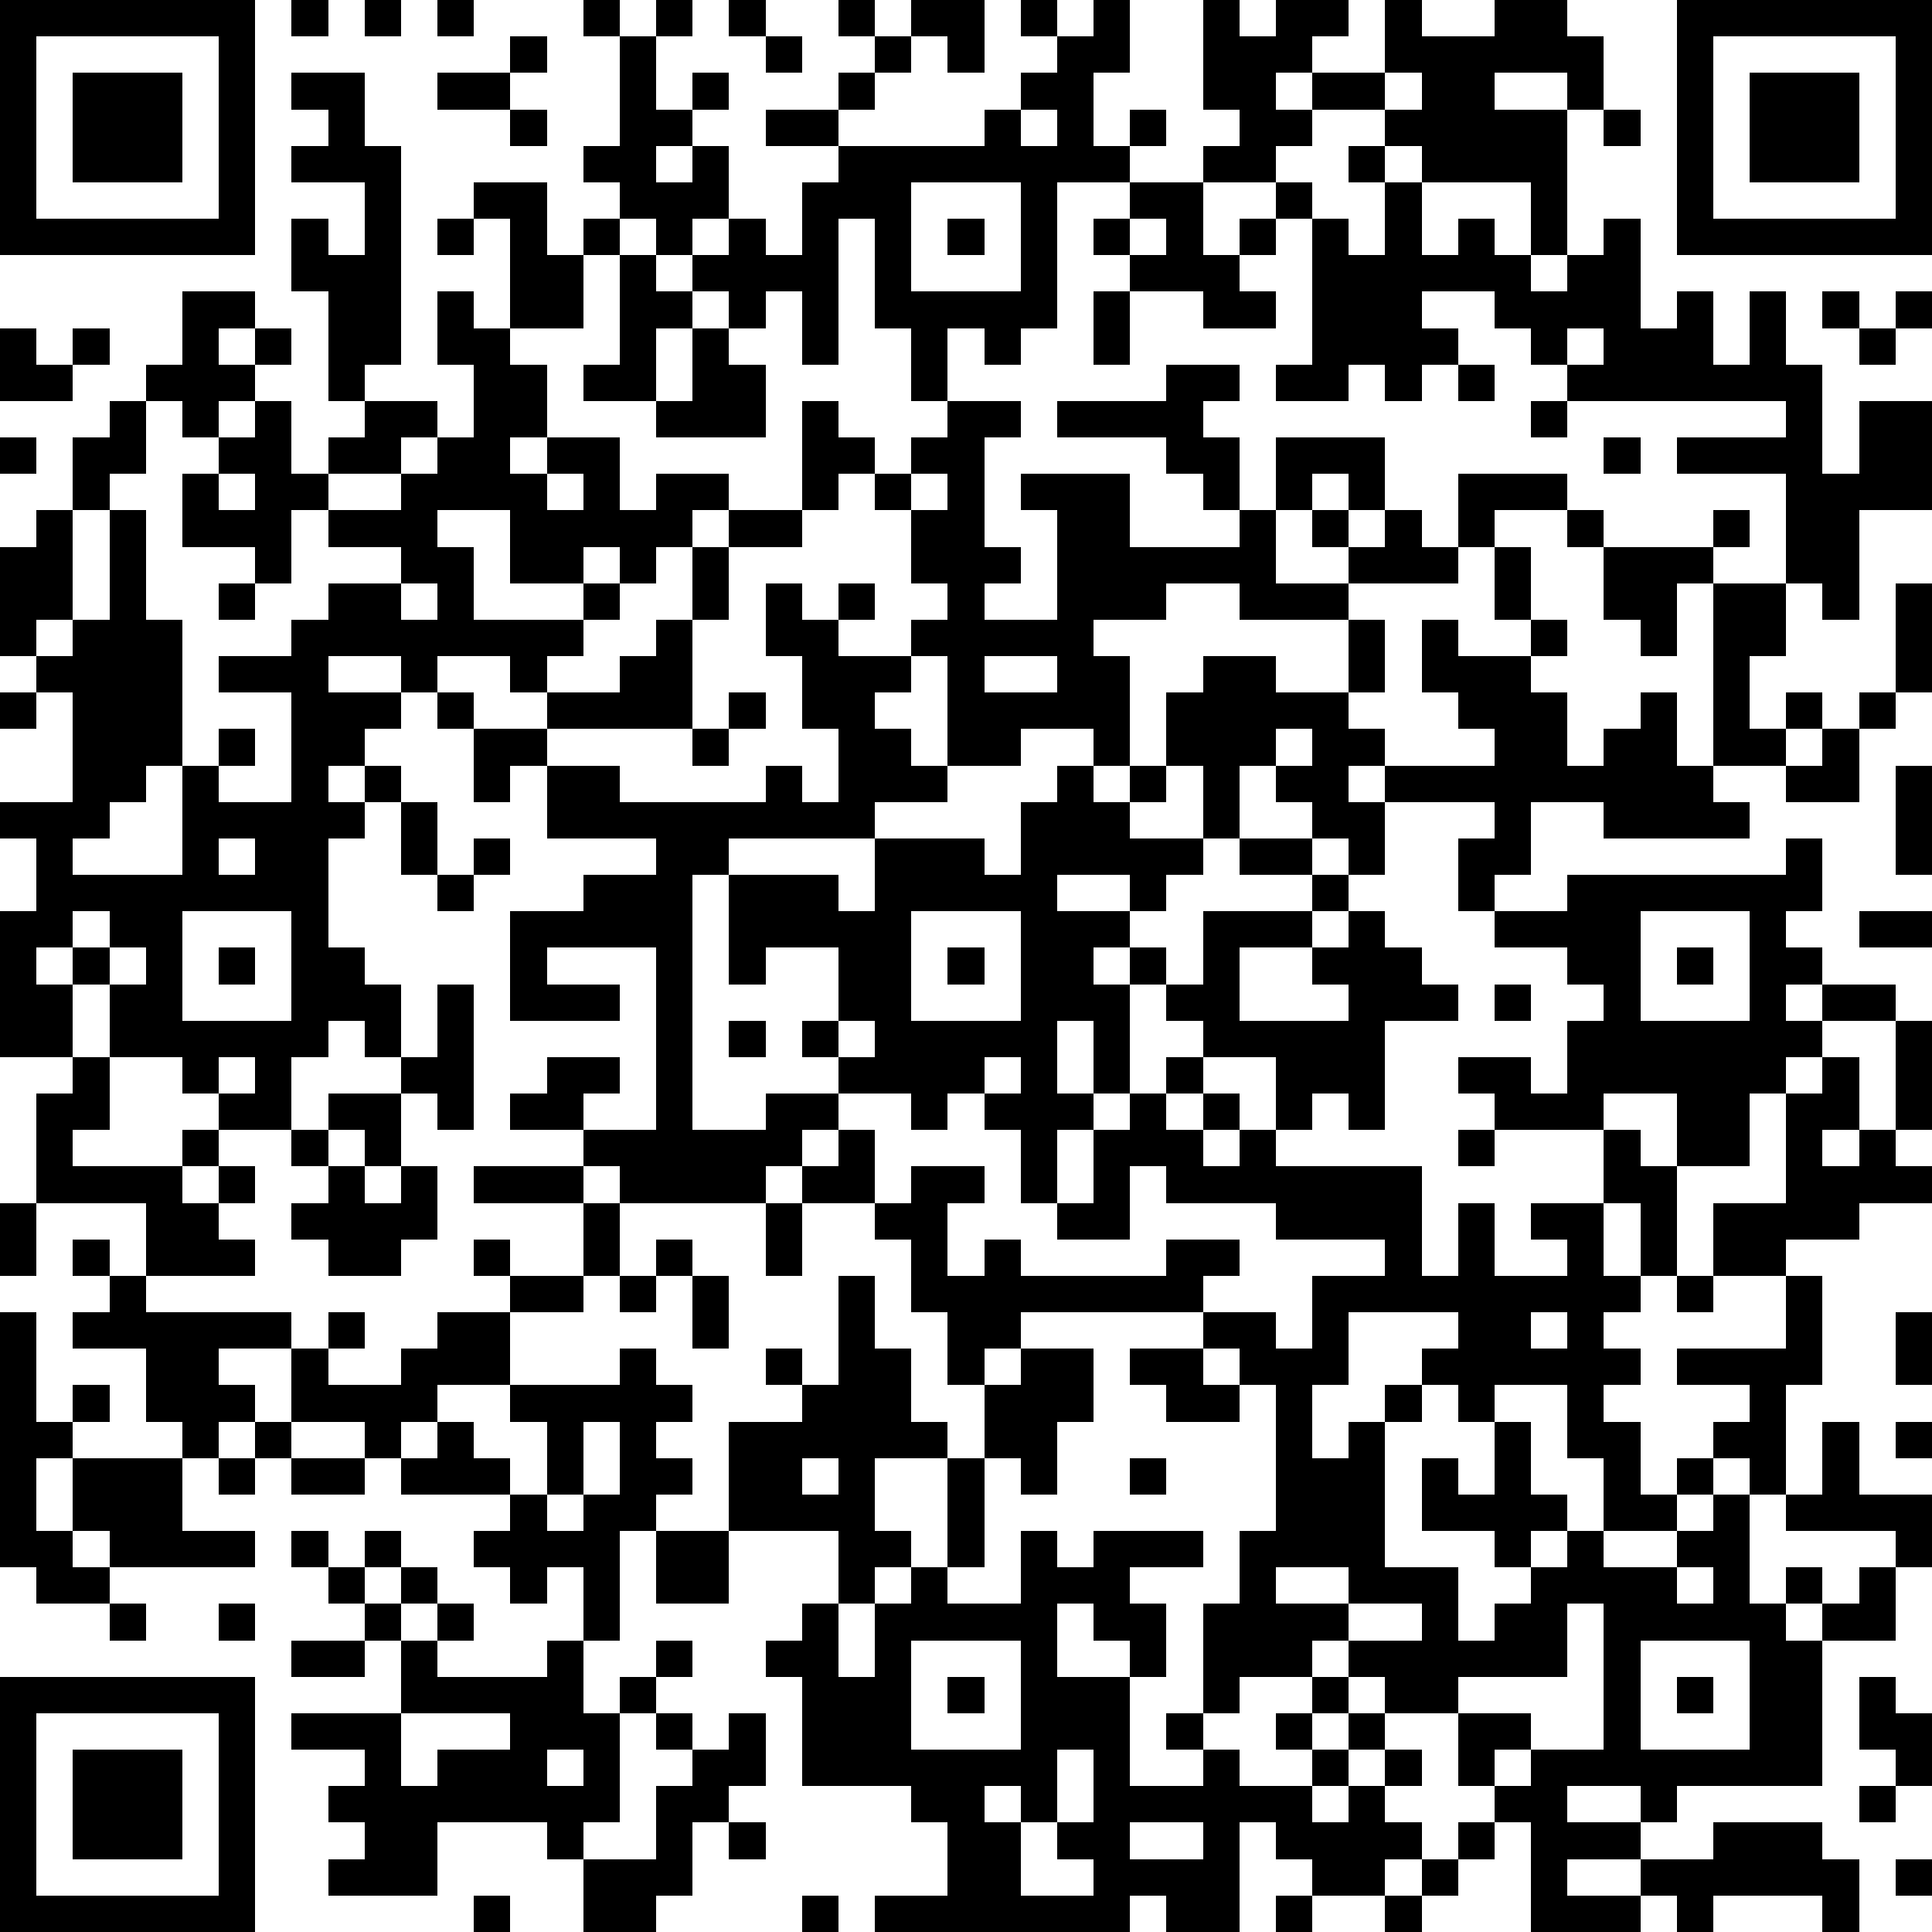 <?xml version="1.0" standalone="yes"?><svg version="1.1" xmlns="http://www.w3.org/2000/svg" xmlns:xlink="http://www.w3.org/1999/xlink" xmlns:ev="http://www.w3.org/2001/xml-events" width="212" height="212" shape-rendering="crispEdges"><path d="M0 0h7v7h-7zM8 0h1v1h-1zM10 0h1v1h-1zM12 0h1v1h-1zM16 0h1v1h-1zM18 0h1v1h-1zM20 0h1v1h-1zM23 0h1v1h-1zM25 0h2v2h-1v-1h-1zM28 0h1v1h-1zM30 0h1v2h-1v2h1v-1h1v1h-1v1h-2v4h-1v1h-1v-1h-1v2h-1v-2h-1v-3h-1v4h-1v-2h-1v1h-1v-1h-1v-1h-1v-1h-1v-1h-1v-1h1v-3h1v2h1v-1h1v1h-1v1h-1v1h1v-1h1v2h-1v1h1v-1h1v1h1v-2h1v-1h-2v-1h2v-1h1v-1h1v1h-1v1h-1v1h4v-1h1v-1h1v-1h1zM33 0h1v1h1v-1h2v1h-1v1h-1v1h1v-1h2v-2h1v1h2v-1h2v1h1v2h-1v-1h-2v1h2v4h-1v-2h-3v-1h-1v-1h-2v1h-1v1h-2v-1h1v-1h-1zM46 0h7v7h-7zM1 1v5h5v-5zM14 1h1v1h-1zM21 1h1v1h-1zM47 1v5h5v-5zM2 2h3v3h-3zM8 2h2v2h1v6h-1v1h-1v-3h-1v-2h1v1h1v-2h-2v-1h1v-1h-1zM12 2h2v1h-2zM38 2v1h1v-1zM48 2h3v3h-3zM14 3h1v1h-1zM28 3v1h1v-1zM44 3h1v1h-1zM37 4h1v1h-1zM13 5h2v2h1v-1h1v1h-1v2h-2v-3h-1zM25 5v3h3v-3zM31 5h2v2h1v-1h1v-1h1v1h-1v1h-1v1h1v1h-2v-1h-2v-1h-1v-1h1zM38 5h1v2h1v-1h1v1h1v1h1v-1h1v-1h1v3h1v-1h1v2h1v-2h1v2h1v3h1v-2h2v3h-2v3h-1v-1h-1v-3h-3v-1h3v-1h-6v-1h-1v-1h-1v-1h-2v1h1v1h-1v1h-1v-1h-1v1h-2v-1h1v-4h1v1h1zM12 6h1v1h-1zM26 6h1v1h-1zM31 6v1h1v-1zM17 7h1v1h1v1h-1v2h-2v-1h1zM5 8h2v1h-1v1h1v-1h1v1h-1v1h-1v1h-1v-1h-1v-1h1zM12 8h1v1h1v1h1v2h-1v1h1v-1h2v2h1v-1h2v1h-1v1h-1v1h-1v-1h-1v1h-2v-2h-2v1h1v2h3v-1h1v1h-1v1h-1v1h-1v-1h-2v1h-1v-1h-2v1h2v1h-1v1h-1v1h1v-1h1v1h-1v1h-1v3h1v1h1v2h-1v-1h-1v1h-1v2h-2v-1h-1v-1h-2v-2h-1v-1h-1v1h1v2h-2v-4h1v-2h-1v-1h2v-3h-1v-1h-1v-3h1v-1h1v-2h1v-1h1v2h-1v1h-1v3h-1v1h1v-1h1v-3h1v3h1v4h-1v1h-1v1h-1v1h3v-3h1v-1h1v1h-1v1h2v-3h-2v-1h2v-1h1v-1h2v-1h-2v-1h-1v2h-1v-1h-2v-2h1v-1h1v-1h1v2h1v-1h1v-1h2v1h-1v1h-2v1h2v-1h1v-1h1v-2h-1zM30 8h1v2h-1zM50 8h1v1h-1zM52 8h1v1h-1zM0 9h1v1h1v-1h1v1h-1v1h-2zM19 9h1v1h1v2h-3v-1h1zM43 9v1h1v-1zM51 9h1v1h-1zM32 10h2v1h-1v1h1v2h-1v-1h-1v-1h-3v-1h3zM40 10h1v1h-1zM22 11h1v1h1v1h-1v1h-1zM26 11h2v1h-1v3h1v1h-1v1h2v-3h-1v-1h3v2h3v-1h1v-2h3v2h-1v-1h-1v1h-1v2h2v-1h-1v-1h1v1h1v-1h1v1h1v-2h3v1h-2v1h-1v1h-3v1h-3v-1h-2v1h-2v1h1v3h-1v-1h-2v1h-2v-3h-1v-1h1v-1h-1v-2h-1v-1h1v-1h1zM42 11h1v1h-1zM0 12h1v1h-1zM44 12h1v1h-1zM6 13v1h1v-1zM15 13v1h1v-1zM25 13v1h1v-1zM20 14h2v1h-2zM43 14h1v1h-1zM47 14h1v1h-1zM19 15h1v2h-1zM41 15h1v2h-1zM44 15h3v1h-1v2h-1v-1h-1zM6 16h1v1h-1zM11 16v1h1v-1zM21 16h1v1h1v-1h1v1h-1v1h2v1h-1v1h1v1h1v1h-2v1h-4v1h-1v7h2v-1h2v-1h-1v-1h1v-2h-2v1h-1v-3h3v1h1v-2h3v1h1v-2h1v-1h1v1h1v-1h1v-2h1v-1h2v1h2v-2h1v2h-1v1h1v1h-1v1h1v-1h3v-1h-1v-1h-1v-2h1v1h2v-1h1v1h-1v1h1v2h1v-1h1v-1h1v2h1v-5h2v2h-1v2h1v-1h1v1h-1v1h-2v1h1v1h-4v-1h-2v2h-1v1h-1v-2h1v-1h-3v2h-1v-1h-1v-1h-1v-1h-1v2h-1v-2h-1v1h-1v1h2v1h-1v1h-1v-1h-2v1h2v1h-1v1h1v-1h1v1h-1v3h-1v-2h-1v2h1v1h-1v2h-1v-2h-1v-1h-1v1h-1v-1h-2v1h-1v1h-1v1h-4v-1h-1v-1h-2v-1h1v-1h2v1h-1v1h2v-5h-3v1h2v1h-3v-3h2v-1h2v-1h-3v-2h-1v1h-1v-2h-1v-1h1v1h2v-1h2v-1h1v-1h1v3h-4v1h2v1h4v-1h1v1h1v-2h-1v-2h-1zM52 16h1v3h-1zM27 18v1h2v-1zM0 19h1v1h-1zM20 19h1v1h-1zM51 19h1v1h-1zM19 20h1v1h-1zM35 20v1h1v-1zM50 20h1v2h-2v-1h1zM52 21h1v3h-1zM11 22h1v2h-1zM6 23v1h1v-1zM13 23h1v1h-1zM34 23h2v1h-2zM49 23h1v2h-1v1h1v1h-1v1h1v-1h2v1h-2v1h-1v1h-1v2h-2v-2h-2v1h-3v-1h-1v-1h2v1h1v-2h1v-1h-1v-1h-2v-1h2v-1h6zM12 24h1v1h-1zM36 24h1v1h-1zM2 25v1h1v-1zM5 25v3h3v-3zM25 25v3h3v-3zM33 25h3v1h-2v2h3v-1h-1v-1h1v-1h1v1h1v1h1v1h-2v3h-1v-1h-1v1h-1v-2h-2v-1h-1v-1h1zM45 25v3h3v-3zM51 25h2v1h-2zM3 26v1h1v-1zM6 26h1v1h-1zM26 26h1v1h-1zM46 26h1v1h-1zM12 27h1v4h-1v-1h-1v-1h1zM41 27h1v1h-1zM20 28h1v1h-1zM23 28v1h1v-1zM52 28h1v3h-1zM2 29h1v2h-1v1h3v-1h1v1h-1v1h1v-1h1v1h-1v1h1v1h-3v-2h-3v-3h1zM6 29v1h1v-1zM27 29v1h1v-1zM32 29h1v1h-1zM50 29h1v2h-1v1h1v-1h1v1h1v1h-2v1h-2v1h-2v-2h2v-3h1zM9 30h2v2h-1v-1h-1zM31 30h1v1h1v-1h1v1h-1v1h1v-1h1v1h4v3h1v-2h1v2h2v-1h-1v-1h2v-2h1v1h1v3h-1v-2h-1v2h1v1h-1v1h1v1h-1v1h1v2h1v-1h1v-1h1v-1h-2v-1h3v-2h1v3h-1v3h-1v-1h-1v1h-1v1h-2v-2h-1v-2h-2v1h-1v-1h-1v-1h1v-1h-3v2h-1v2h1v-1h1v-1h1v1h-1v4h2v2h1v-1h1v-1h-1v-1h-2v-2h1v1h1v-2h1v2h1v1h-1v1h1v-1h1v1h2v-1h1v-1h1v3h1v-1h1v1h-1v1h1v-1h1v-1h1v-1h-3v-1h1v-2h1v2h2v2h-1v2h-2v4h-4v1h-1v-1h-2v1h2v1h-2v1h2v-1h2v-1h3v1h1v2h-1v-1h-3v1h-1v-1h-1v1h-3v-3h-1v-1h-1v-2h-2v-1h-1v-1h-1v1h-2v1h-1v-3h1v-2h1v-4h-1v-1h-1v-1h-5v1h-1v1h-1v-2h-1v-2h-1v-1h-2v-1h1v-1h1v2h1v-1h2v1h-1v2h1v-1h1v1h4v-1h2v1h-1v1h2v1h1v-2h2v-1h-3v-1h-3v-1h-1v2h-2v-1h1v-2h1zM8 31h1v1h-1zM40 31h1v1h-1zM9 32h1v1h1v-1h1v2h-1v1h-2v-1h-1v-1h1zM13 32h3v1h-3zM0 33h1v2h-1zM16 33h1v2h-1zM21 33h1v2h-1zM2 34h1v1h-1zM13 34h1v1h-1zM18 34h1v1h-1zM3 35h1v1h4v1h-2v1h1v1h-1v1h-1v-1h-1v-2h-2v-1h1zM14 35h2v1h-2zM17 35h1v1h-1zM19 35h1v2h-1zM23 35h1v2h1v2h1v1h-2v2h1v1h-1v1h-1v-2h-3v-3h2v-1h-1v-1h1v1h1zM46 35h1v1h-1zM0 36h1v3h1v-1h1v1h-1v1h-1v2h1v-2h3v2h2v1h-4v-1h-1v1h1v1h-2v-1h-1zM9 36h1v1h-1zM12 36h2v2h-2v1h-1v1h-1v-1h-2v-2h1v1h2v-1h1zM42 36v1h1v-1zM52 36h1v2h-1zM17 37h1v1h1v1h-1v1h1v1h-1v1h-1v3h-1v-2h-1v1h-1v-1h-1v-1h1v-1h-3v-1h1v-1h1v1h1v1h1v-2h-1v-1h3zM28 37h2v2h-1v2h-1v-1h-1v-2h1zM31 37h2v1h1v1h-2v-1h-1zM7 39h1v1h-1zM16 39v2h-1v1h1v-1h1v-2zM52 39h1v1h-1zM6 40h1v1h-1zM8 40h2v1h-2zM22 40v1h1v-1zM26 40h1v3h-1zM31 40h1v1h-1zM8 42h1v1h-1zM10 42h1v1h-1zM18 42h2v2h-2zM28 42h1v1h1v-1h3v1h-2v1h1v2h-1v-1h-1v-1h-1v2h2v3h2v-1h-1v-1h1v1h1v1h2v-1h-1v-1h1v-1h1v1h-1v1h1v-1h1v1h-1v1h-1v1h1v-1h1v-1h1v1h-1v1h1v1h-1v1h-2v-1h-1v-1h-1v3h-2v-1h-1v1h-7v-1h2v-2h-1v-1h-3v-3h-1v-1h1v-1h1v2h1v-2h1v-1h1v1h2zM9 43h1v1h-1zM11 43h1v1h-1zM35 43v1h2v-1zM46 43v1h1v-1zM3 44h1v1h-1zM6 44h1v1h-1zM10 44h1v1h-1zM12 44h1v1h-1zM37 44v1h2v-1zM43 44v2h-3v1h2v1h-1v1h1v-1h2v-4zM8 45h2v1h-2zM11 45h1v1h3v-1h1v2h1v-1h1v-1h1v1h-1v1h-1v3h-1v1h-1v-1h-3v2h-3v-1h1v-1h-1v-1h1v-1h-2v-1h3zM25 45v3h3v-3zM45 45v3h3v-3zM0 46h7v7h-7zM26 46h1v1h-1zM46 46h1v1h-1zM51 46h1v1h1v2h-1v-1h-1zM1 47v5h5v-5zM11 47v2h1v-1h2v-1zM18 47h1v1h-1zM20 47h1v2h-1v1h-1v2h-1v1h-2v-2h2v-2h1v-1h1zM2 48h3v3h-3zM15 48v1h1v-1zM29 48v2h-1v-1h-1v1h1v2h2v-1h-1v-1h1v-2zM51 49h1v1h-1zM20 50h1v1h-1zM31 50v1h2v-1zM40 50h1v1h-1zM39 51h1v1h-1zM52 51h1v1h-1zM13 52h1v1h-1zM22 52h1v1h-1zM35 52h1v1h-1zM38 52h1v1h-1z" style="fill:#000" transform="translate(0,0) scale(4)"/></svg>
